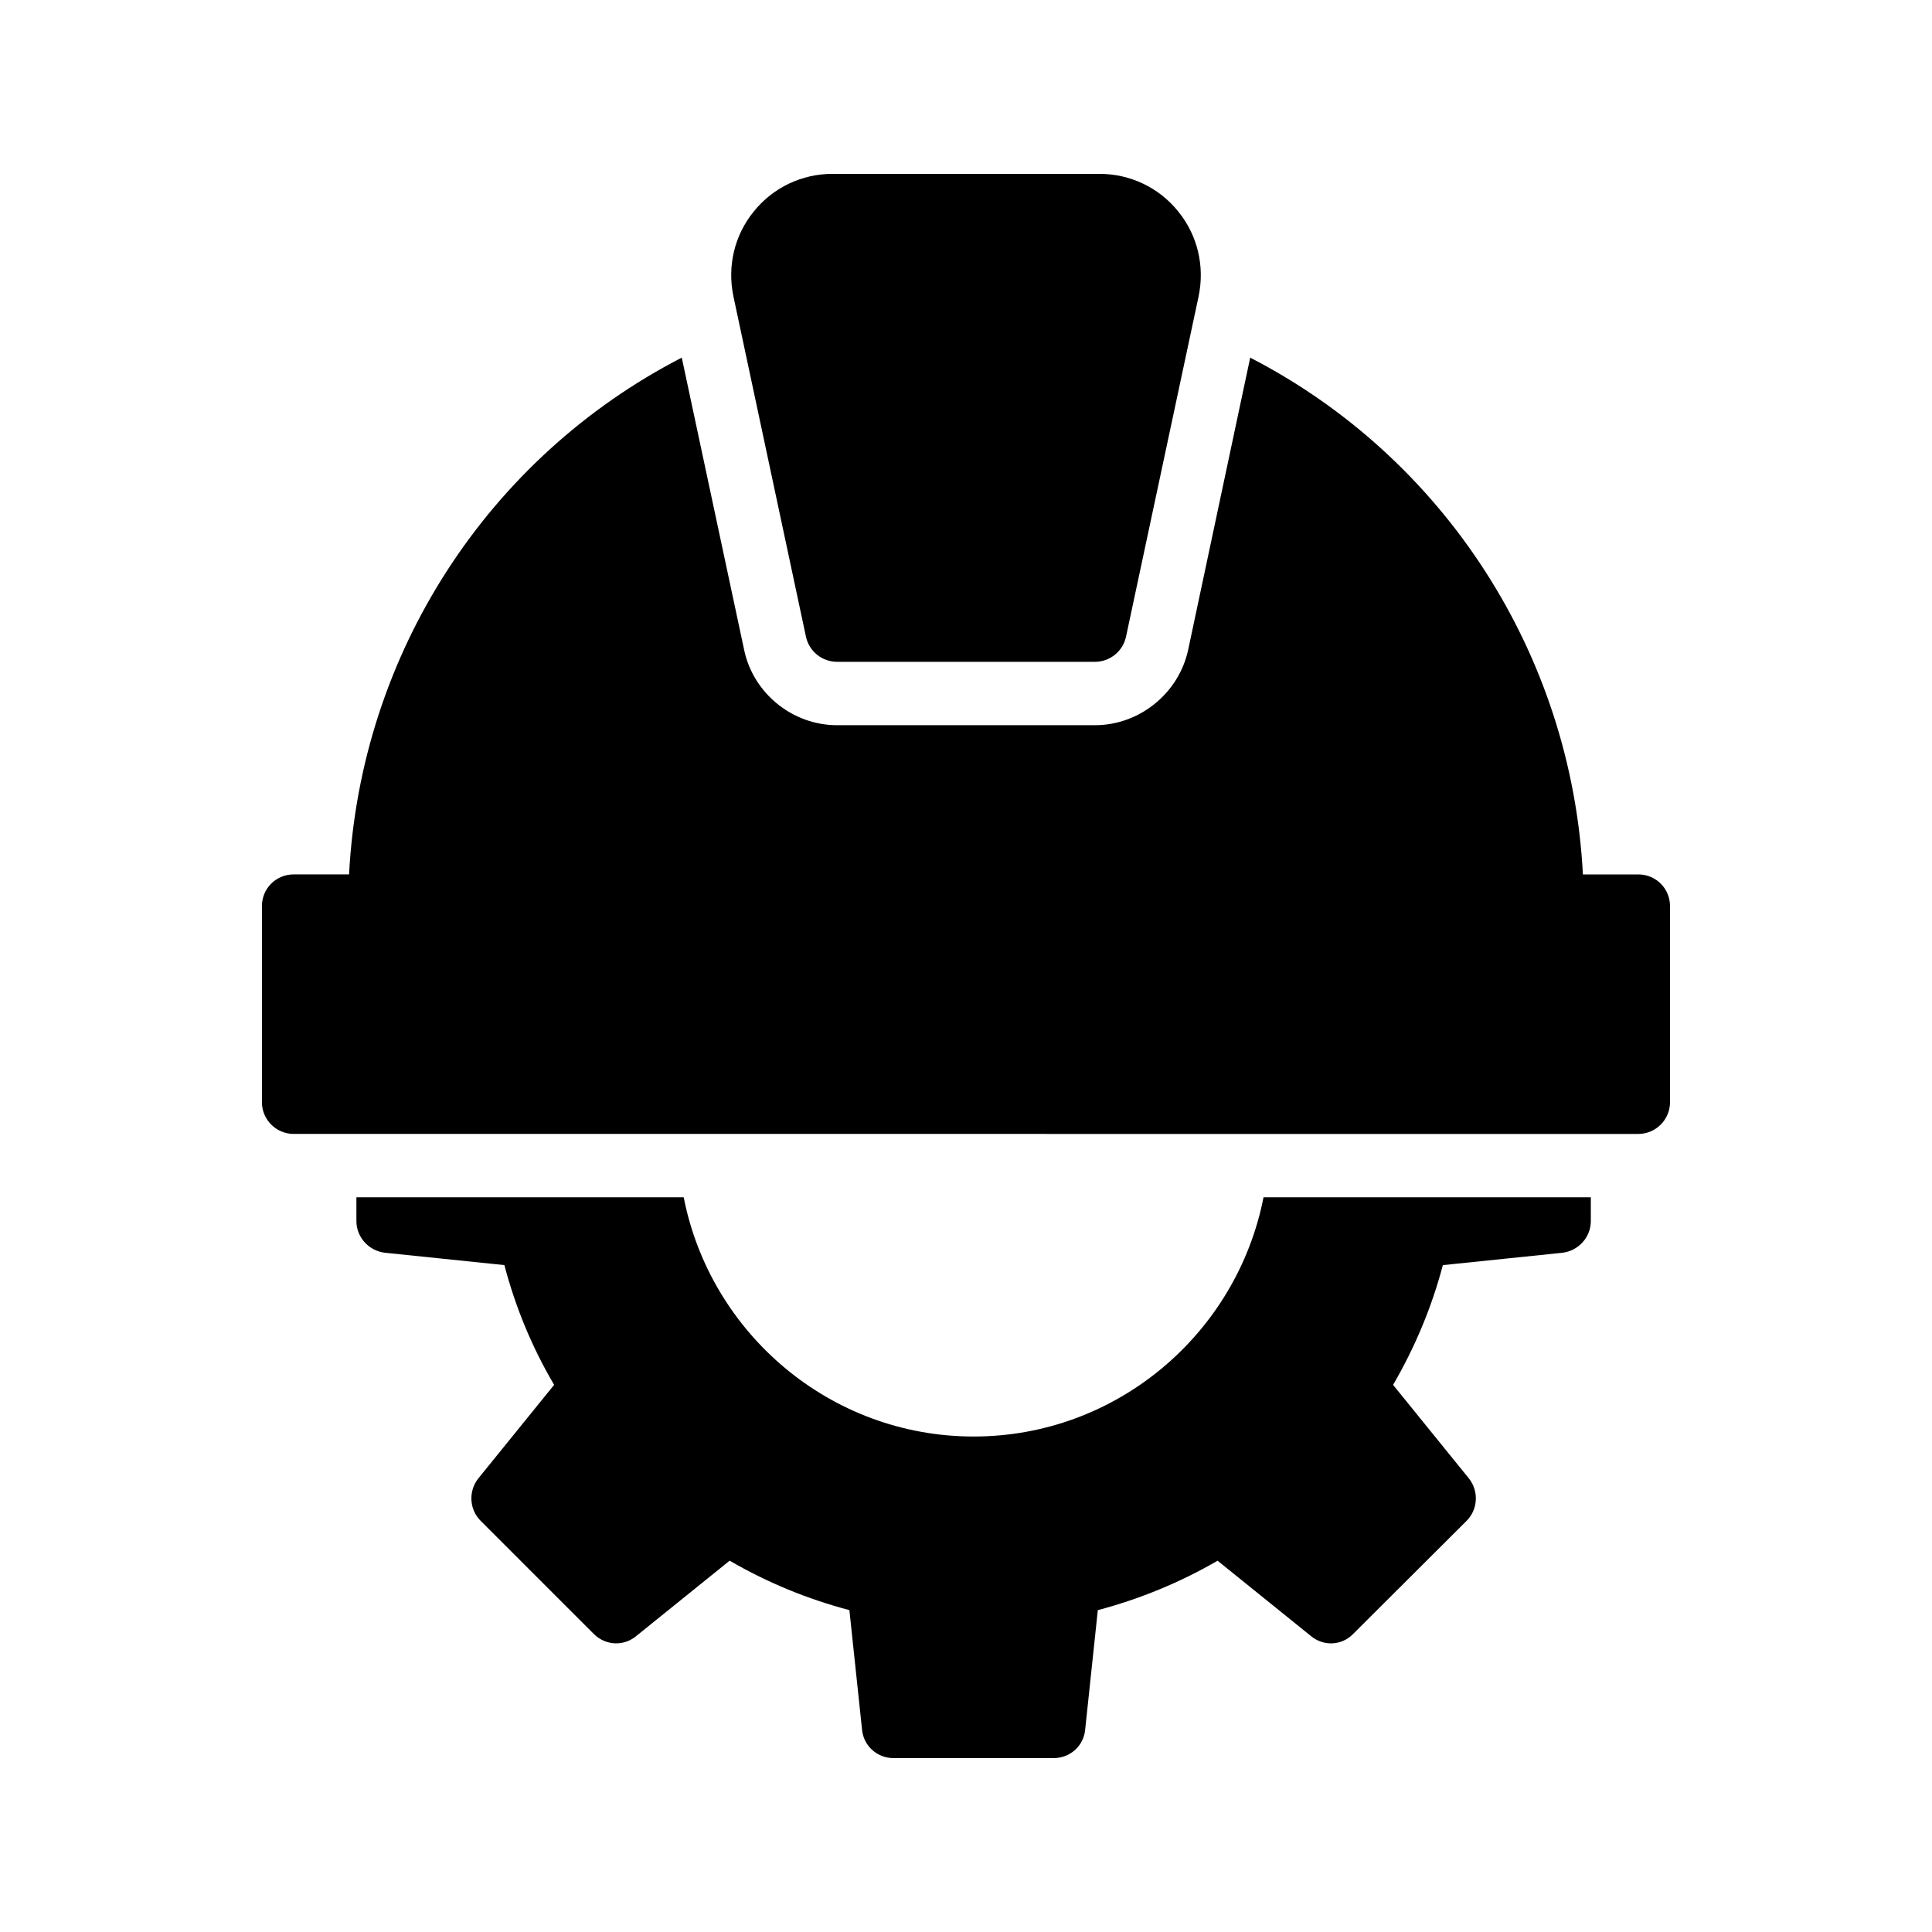 <?xml version="1.0" encoding="UTF-8"?>
<!-- Uploaded to: SVG Repo, www.svgrepo.com, Generator: SVG Repo Mixer Tools -->
<svg fill="#000000" width="800px" height="800px" version="1.1" viewBox="144 144 512 512" xmlns="http://www.w3.org/2000/svg">
 <g>
  <path d="m402.02 524.69c-38.039 0-69.777-27.375-76.832-63.395h-86.738v6.297c0 4.281 3.273 7.894 7.559 8.398l31.656 3.273c2.938 11.168 7.305 21.746 13.184 31.738l-20.07 24.77c-2.688 3.359-2.434 8.23 0.586 11.25l29.977 29.977c3.106 3.106 7.894 3.359 11.25 0.586l24.77-19.984c9.992 5.793 20.57 10.16 31.738 13.098l3.359 31.738c0.422 4.289 4.035 7.481 8.316 7.481h42.488c4.281 0 7.894-3.191 8.312-7.473l3.359-31.738c11.082-2.938 21.746-7.305 31.738-13.098l24.77 19.984c3.359 2.769 8.145 2.519 11.168-0.586l30.062-29.977c3.023-3.023 3.273-7.894 0.586-11.25l-20.07-24.77c5.793-9.992 10.242-20.57 13.184-31.738l31.656-3.273c4.281-0.504 7.559-4.113 7.559-8.398v-6.305h-86.738c-7.051 36.02-38.793 63.395-76.828 63.395z"/>
  <path d="m338.37 222.57c-1.68-7.977 0.25-16.207 5.375-22.504 5.121-6.383 12.762-9.992 20.906-9.992h70.703c8.145 0 15.785 3.609 20.906 9.992 5.121 6.297 7.055 14.527 5.375 22.504l-19.23 90.184c-0.84 3.863-4.281 6.633-8.23 6.633h-68.352c-3.945 0-7.391-2.769-8.23-6.633z"/>
  <path d="m586.57 384.13v51.977c0 4.617-3.777 8.398-8.398 8.398l-356.36-0.004c-4.617 0-8.398-3.777-8.398-8.398v-51.977c0-4.703 3.777-8.398 8.398-8.398h14.695c3.023-58.527 36.863-110.5 88.168-136.95l16.543 77.508c2.434 11.504 12.848 19.902 24.602 19.902h68.352c11.754 0 22.168-8.398 24.688-19.902l16.457-77.504c51.305 26.449 85.145 78.512 88.168 136.95h14.695c4.613 0 8.391 3.695 8.391 8.398z"/>
 </g>
</svg>